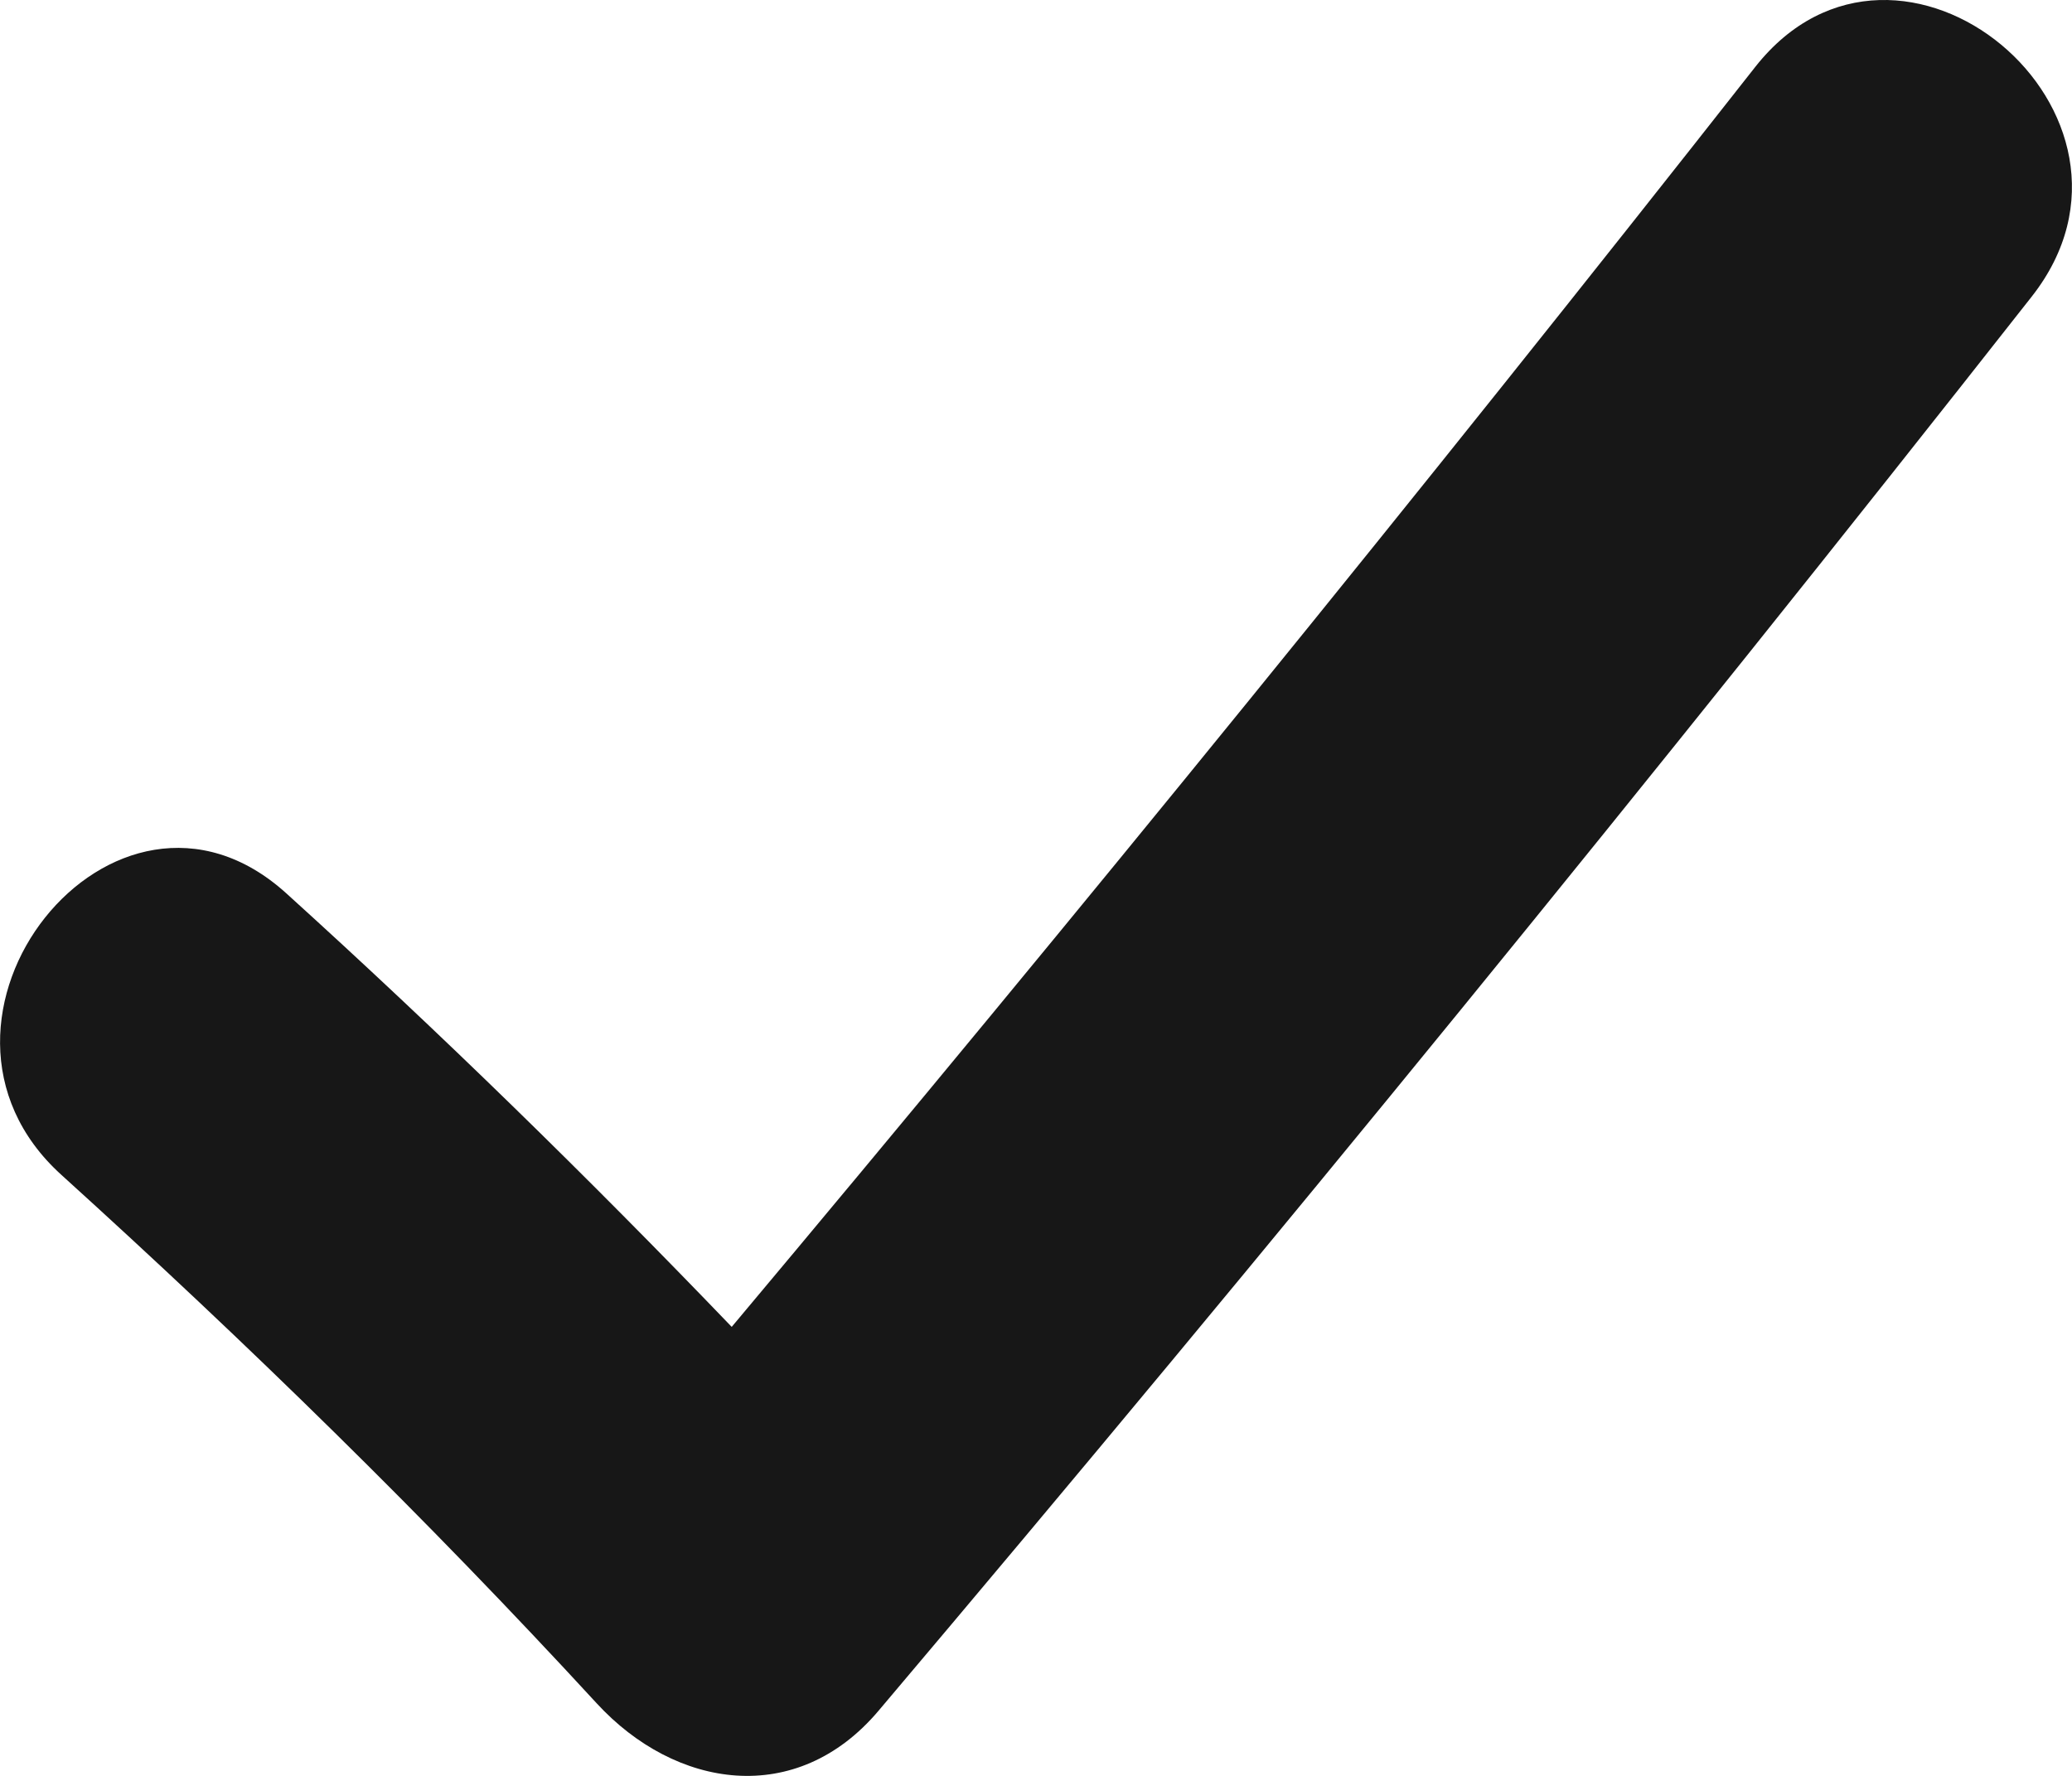 <svg width="7" height="6" viewBox="0 0 7 6" fill="#171717" xmlns="http://www.w3.org/2000/svg">
<path d="M5.93 0.226C4.8 1.664 3.646 3.083 2.472 4.483C1.987 3.978 1.486 3.488 0.967 3.018C0.386 2.492 -0.372 3.446 0.208 3.97C0.835 4.538 1.441 5.13 2.016 5.755C2.282 6.044 2.691 6.108 2.968 5.78C4.295 4.211 5.594 2.618 6.864 1.002C7.349 0.385 6.416 -0.391 5.93 0.226Z"/>
</svg>
